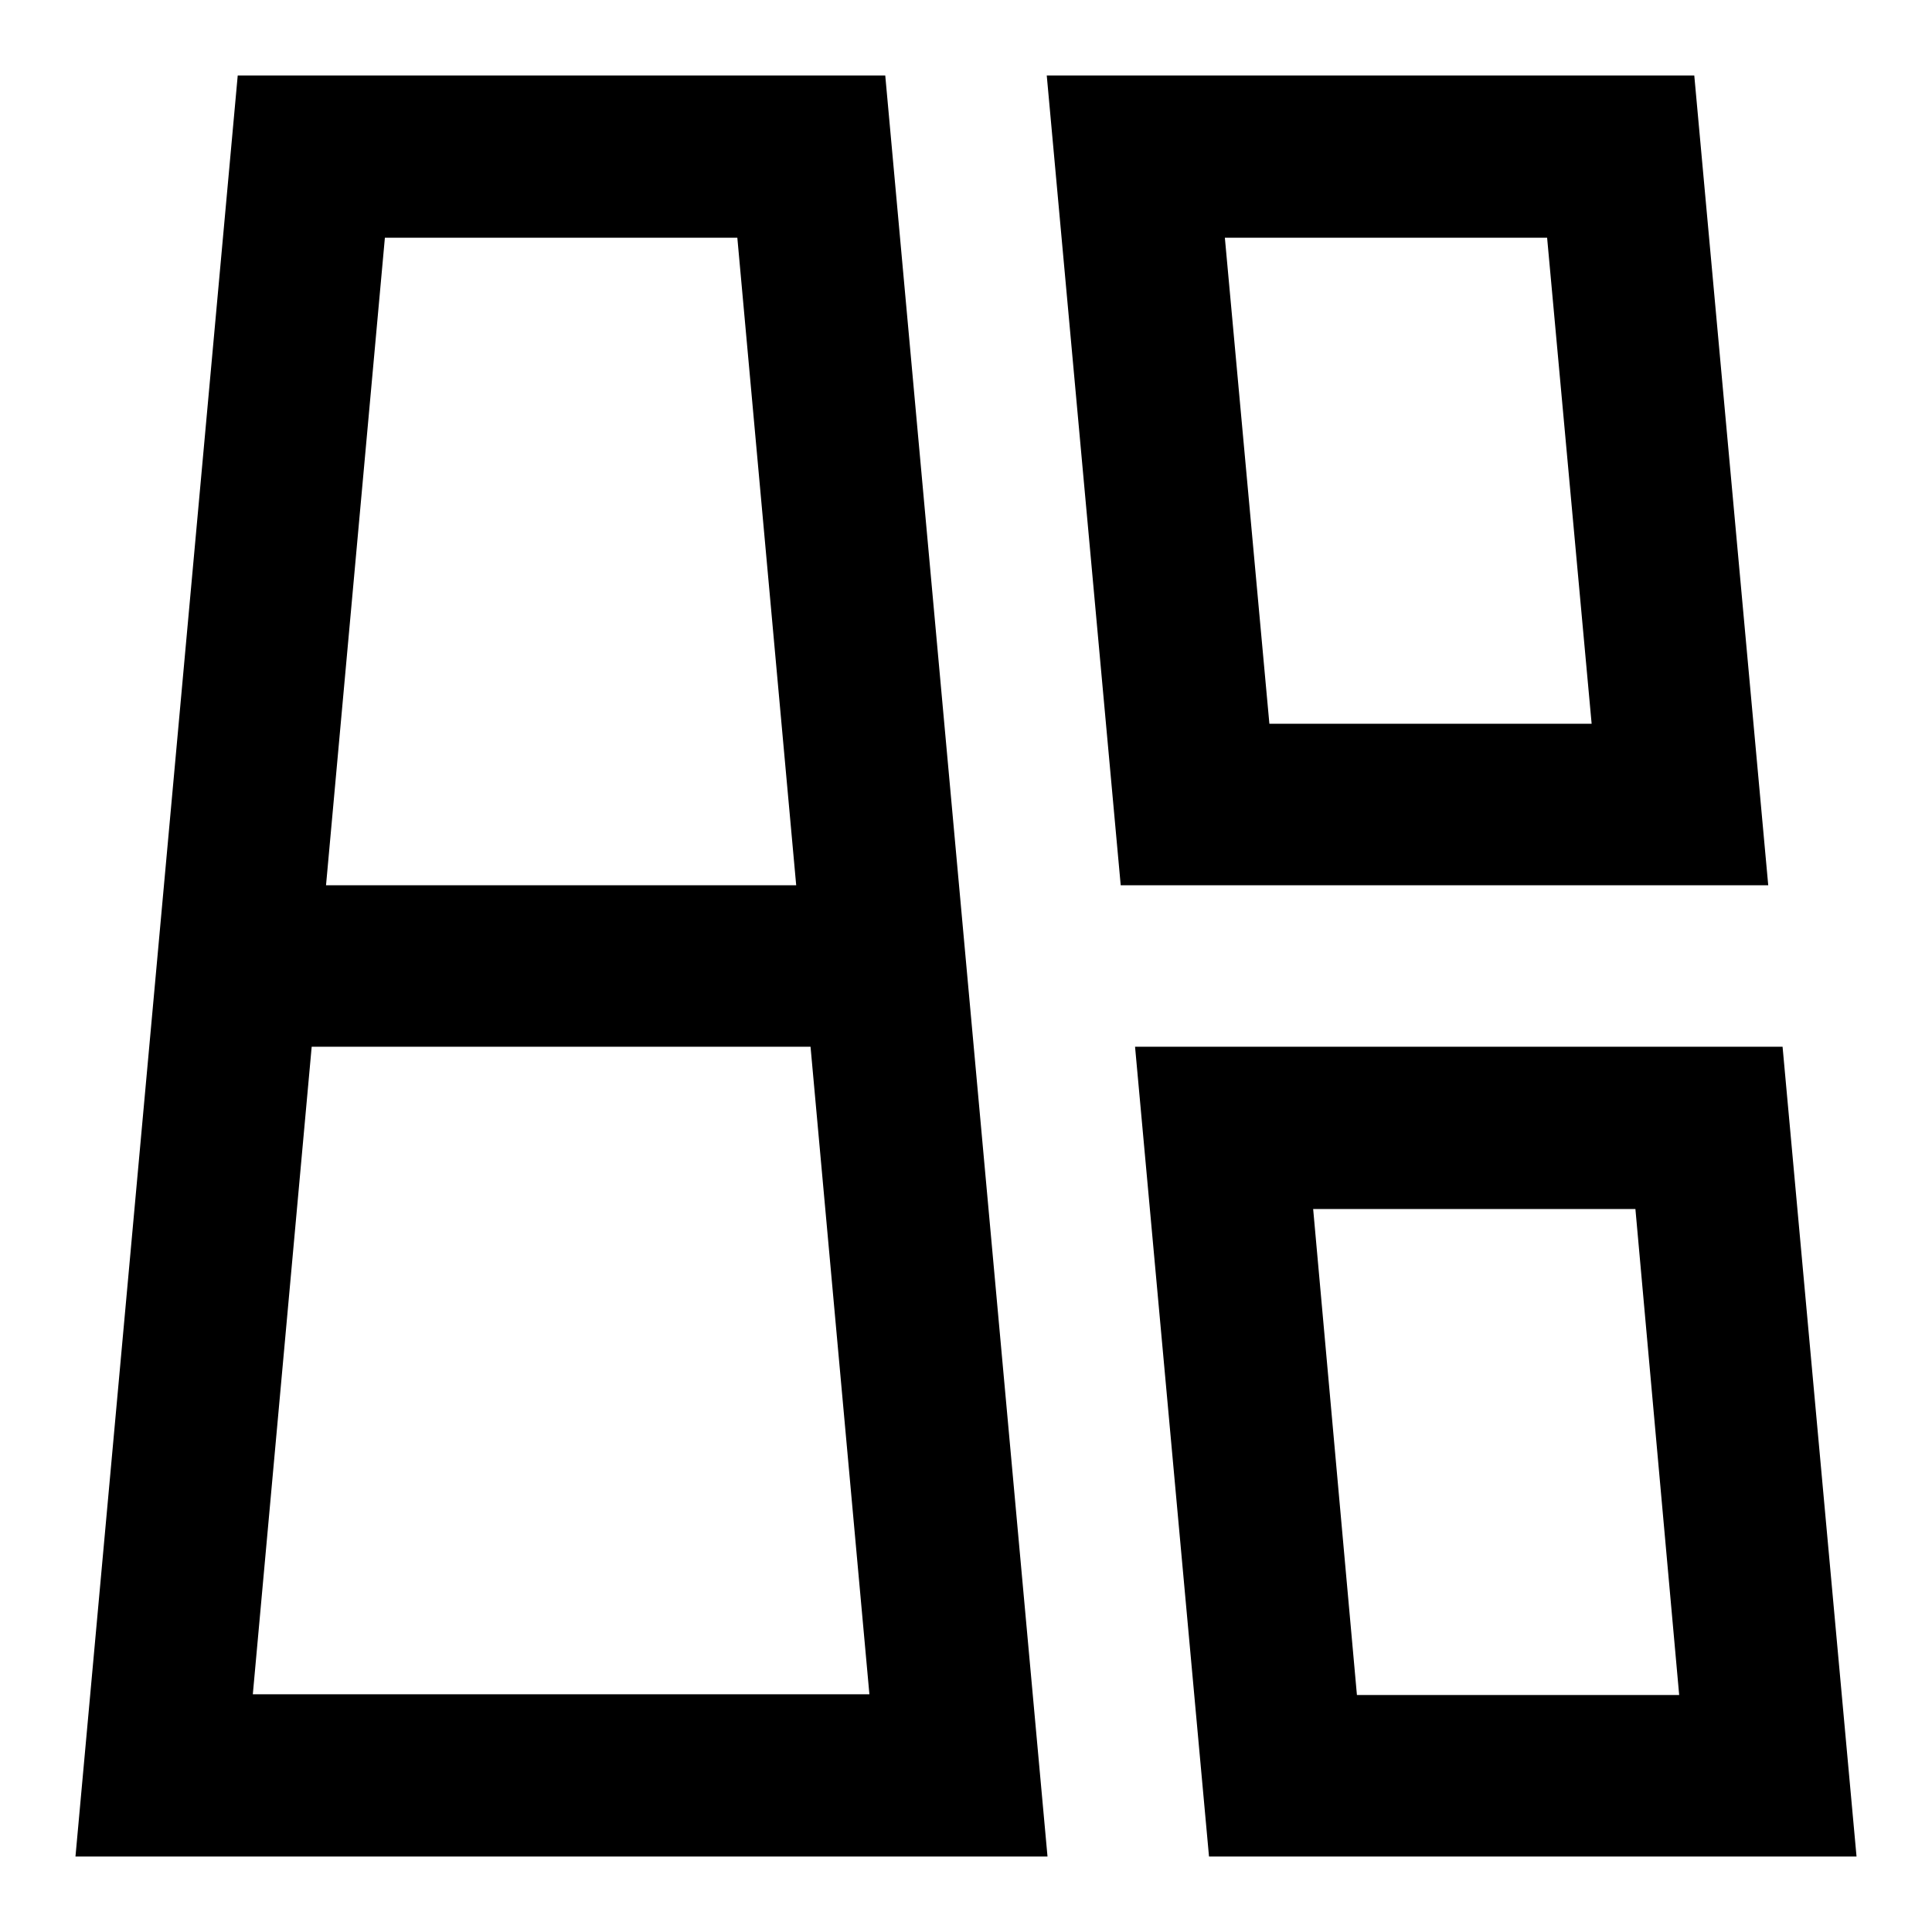 <?xml version="1.0" encoding="utf-8"?>
<!-- Svg Vector Icons : http://www.onlinewebfonts.com/icon -->
<!DOCTYPE svg PUBLIC "-//W3C//DTD SVG 1.1//EN" "http://www.w3.org/Graphics/SVG/1.1/DTD/svg11.dtd">
<svg version="1.1" xmlns="http://www.w3.org/2000/svg" xmlns:xlink="http://www.w3.org/1999/xlink" x="0px" y="0px" viewBox="0 0 256 256" enable-background="new 0 0 256 256" xml:space="preserve">
<g> <path fill="#000000" d="M234.3,117.3h-85.8L138.7,10h85.8L234.3,117.3z M205,31.5h-42.7l5.9,64.4h42.7L205,31.5z M236.2,138.7 L246,246h-85.8l-9.8-107.3H236.2z M216.7,160.2h-42.7l5.8,64.4h42.7L216.7,160.2L216.7,160.2z M105.5,117.3l-7.8-85.8H51l-7.8,85.8 H105.5z M107.4,138.7H41.3l-7.8,85.8h81.7L107.4,138.7z M117.3,10l21.5,236H10L31.5,10H117.3z"/></g>
</svg>